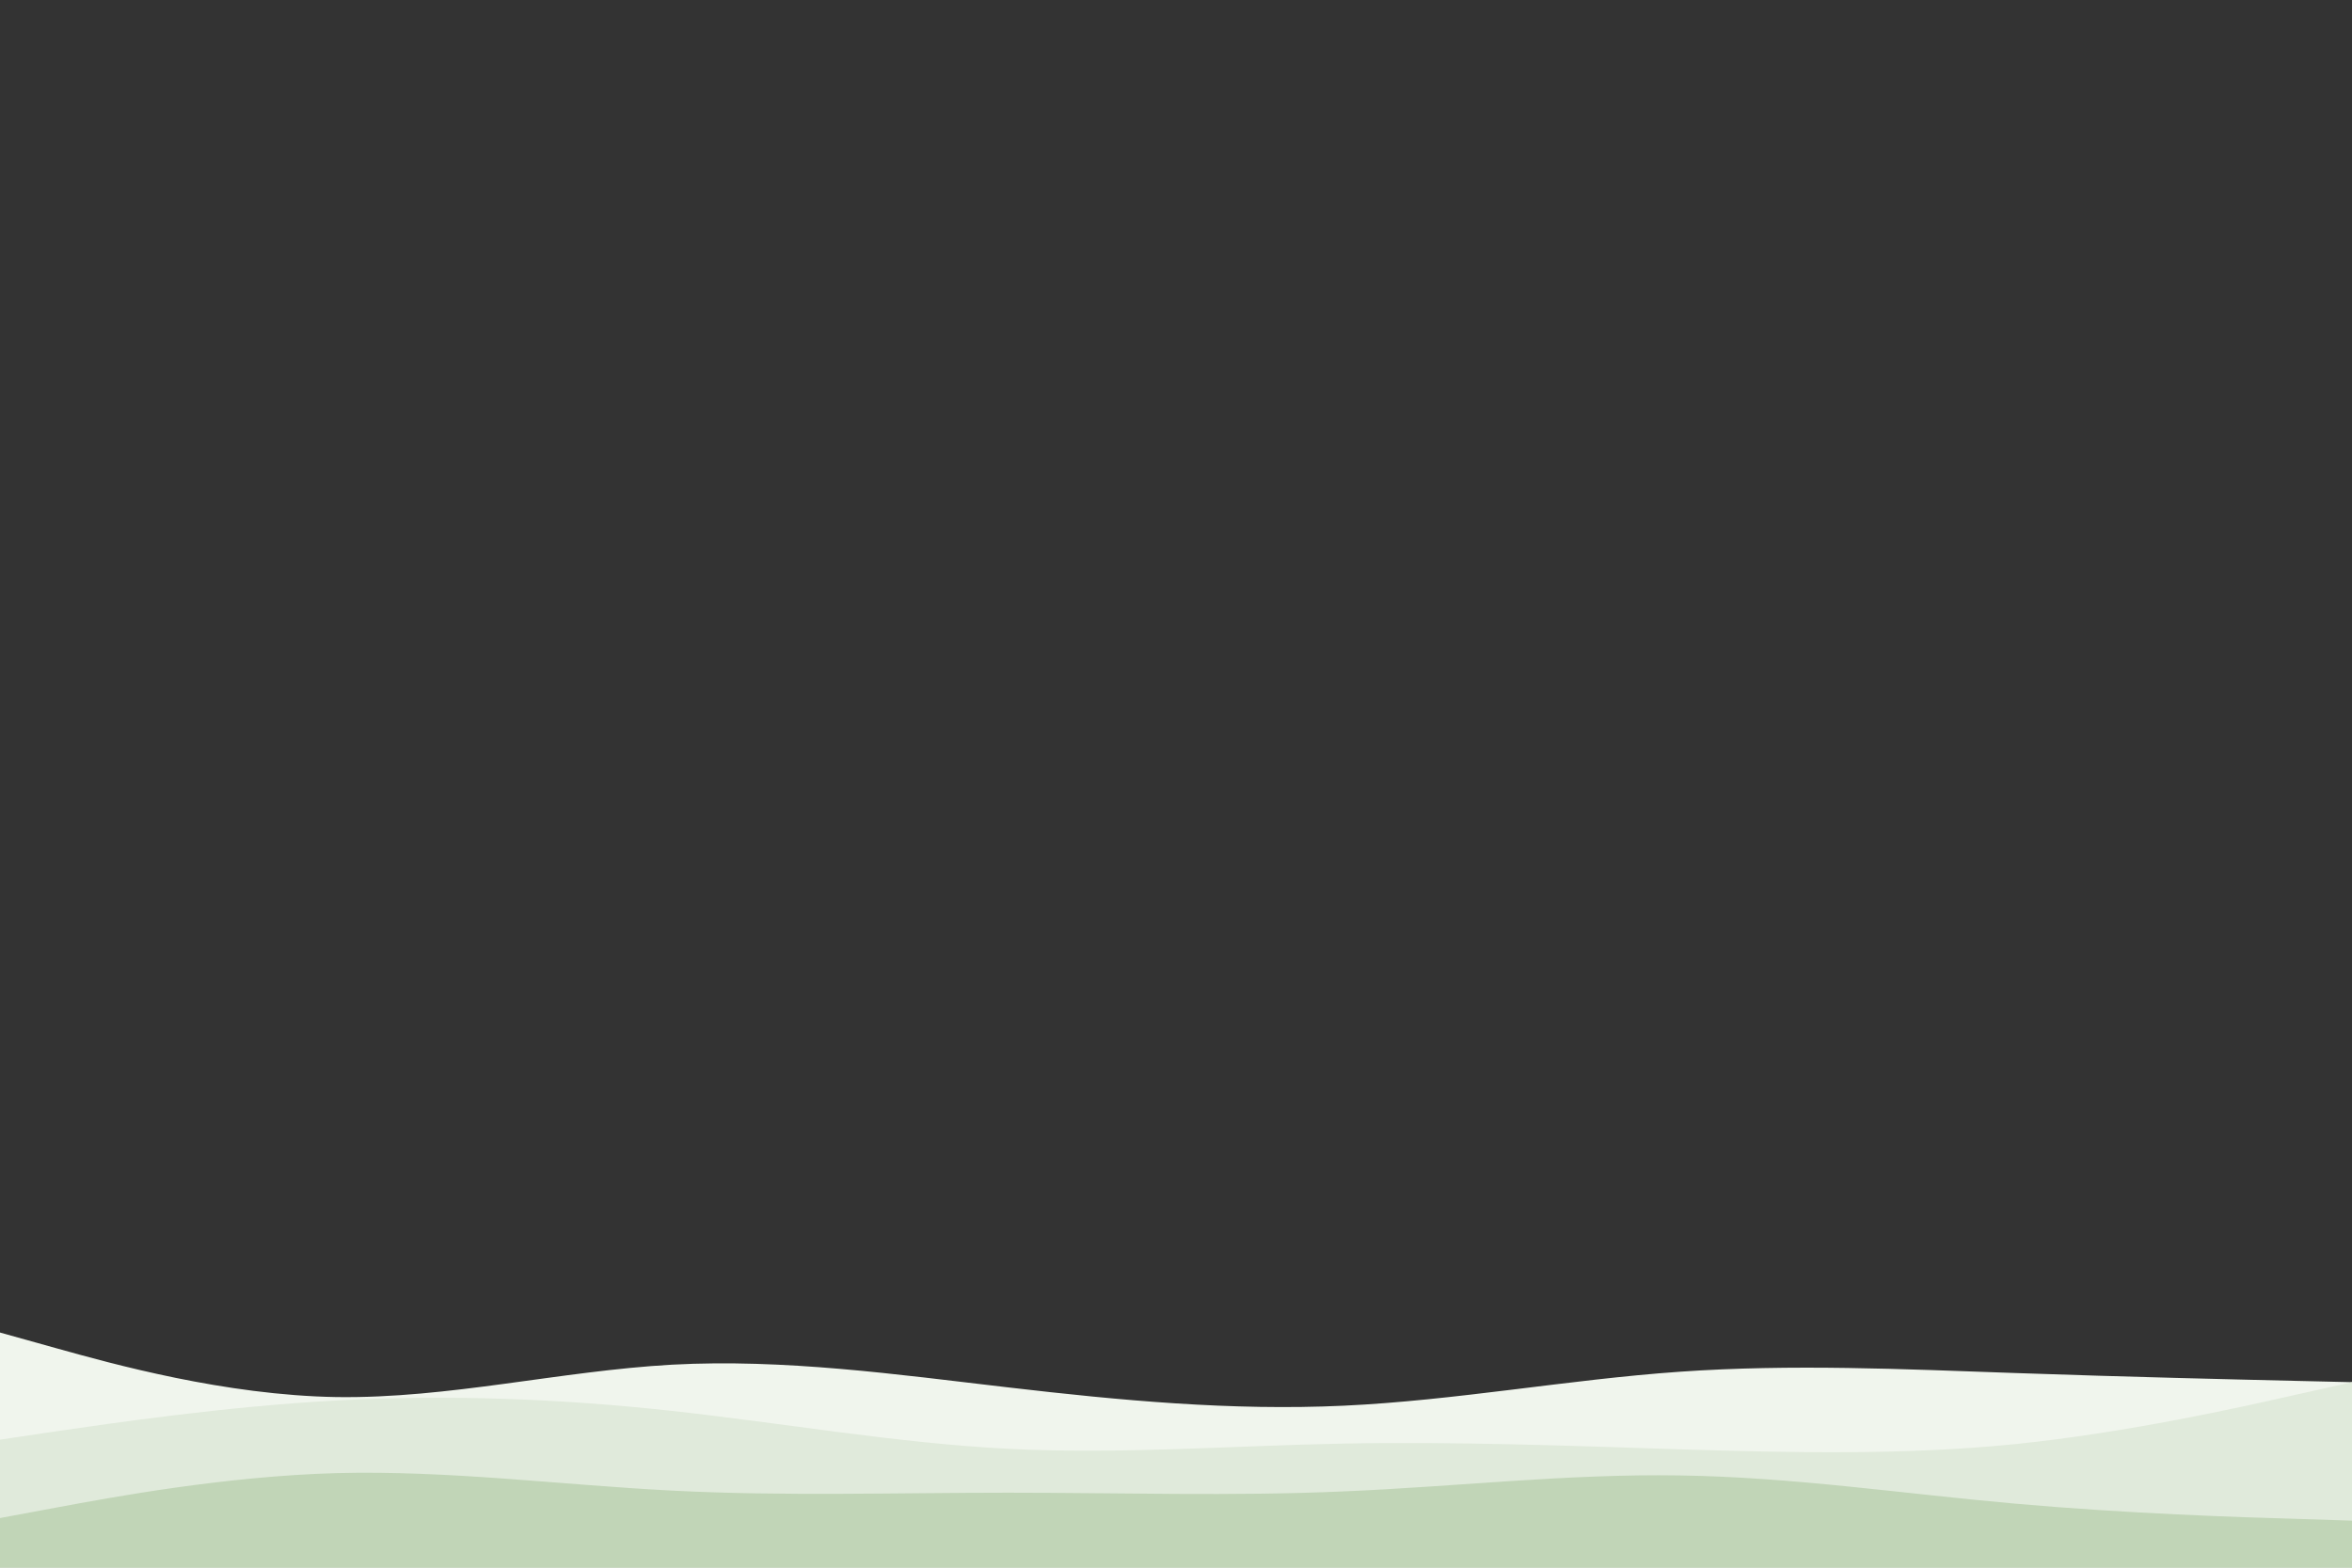 <svg id="visual" viewBox="0 0 900 600" width="900" height="600" xmlns="http://www.w3.org/2000/svg" xmlns:xlink="http://www.w3.org/1999/xlink" version="1.1"><rect x="0" y="0" width="900" height="600" fill="#333333" stroke="none"/><path d="M0 510L21.5 516C43 522 86 534 128.8 534.7C171.7 535.3 214.3 524.7 257.2 522.3C300 520 343 526 385.8 531C428.7 536 471.3 540 514.2 538C557 536 600 528 642.8 525C685.7 522 728.3 524 771.2 525.5C814 527 857 528 878.5 528.5L900 529L900 601L878.5 601C857 601 814 601 771.2 601C728.3 601 685.7 601 642.8 601C600 601 557 601 514.2 601C471.3 601 428.7 601 385.8 601C343 601 300 601 257.2 601C214.3 601 171.7 601 128.8 601C86 601 43 601 21.5 601L0 601Z" fill="#f0f5ed"/><path d="M0 551L21.5 547.8C43 544.7 86 538.3 128.8 536C171.7 533.7 214.3 535.3 257.2 540C300 544.7 343 552.3 385.8 554.5C428.7 556.7 471.3 553.3 514.2 552.5C557 551.7 600 553.3 642.8 554.7C685.7 556 728.3 557 771.2 552.7C814 548.3 857 538.7 878.5 533.8L900 529L900 601L878.5 601C857 601 814 601 771.2 601C728.3 601 685.7 601 642.8 601C600 601 557 601 514.2 601C471.3 601 428.7 601 385.8 601C343 601 300 601 257.2 601C214.3 601 171.7 601 128.8 601C86 601 43 601 21.5 601L0 601Z" fill="#e0eadb"/><path d="M0 581L21.5 577C43 573 86 565 128.8 563.8C171.7 562.7 214.3 568.3 257.2 570.5C300 572.7 343 571.3 385.8 571.3C428.7 571.3 471.3 572.7 514.2 570.8C557 569 600 564 642.8 564.7C685.7 565.3 728.3 571.7 771.2 575.5C814 579.3 857 580.7 878.5 581.3L900 582L900 601L878.5 601C857 601 814 601 771.2 601C728.3 601 685.7 601 642.8 601C600 601 557 601 514.2 601C471.3 601 428.7 601 385.8 601C343 601 300 601 257.2 601C214.3 601 171.7 601 128.8 601C86 601 43 601 21.5 601L0 601Z" fill="#c1d5b7"/></svg>